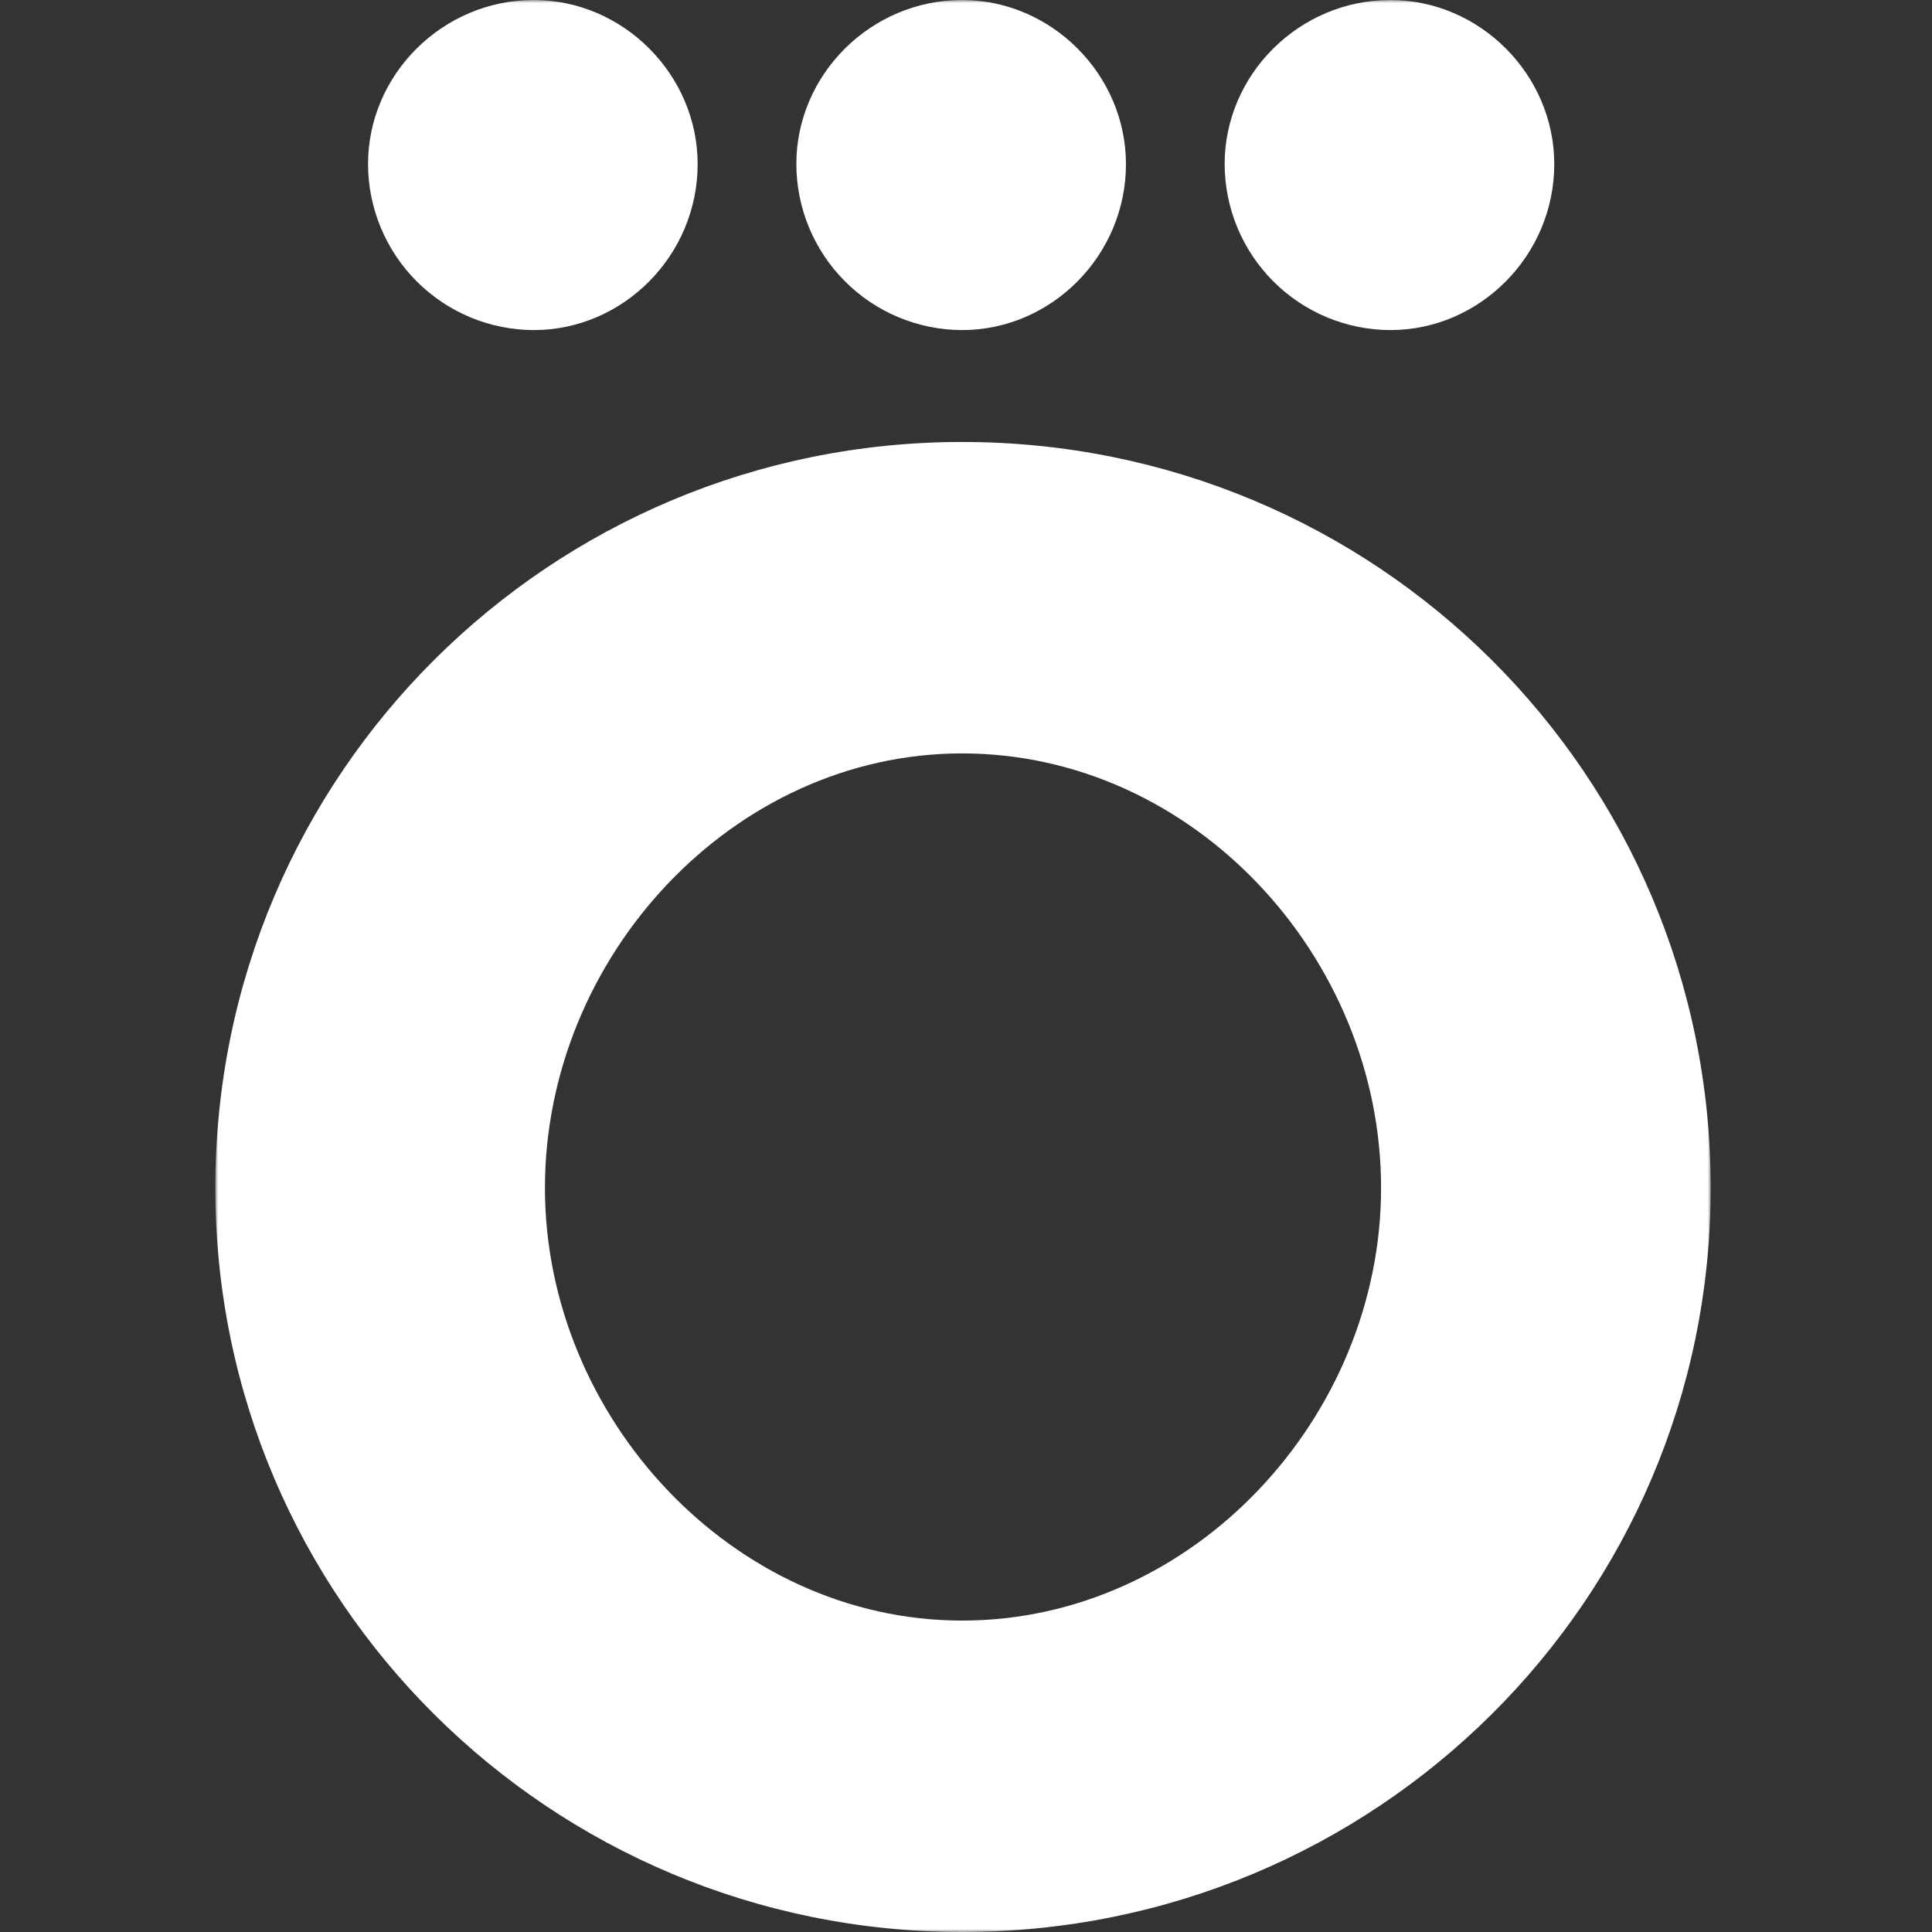 <?xml version="1.0" encoding="UTF-8"?> <svg xmlns="http://www.w3.org/2000/svg" width="323" height="323" viewBox="0 0 323 323" fill="none"><rect x="0" y="0" width="323" height="323" fill="#333333" stroke="none"/><mask id="mask0_33_1259" style="mask-type:luminance" maskUnits="userSpaceOnUse" x="36" y="0" width="250" height="323"><path d="M286 0H36V323H286V0Z" fill="white"></path></mask><g mask="url(#mask0_33_1259)"><path d="M160.844 73.891C92.04 73.891 36 129.387 36 198.602C36 267.504 92.04 323 160.844 323C229.96 323 286 267.504 286 198.602C286 129.387 229.96 73.891 160.844 73.891ZM160.844 270.934C122.55 270.934 91.106 236.95 91.106 198.602C91.106 159.941 122.55 125.958 160.844 125.958C199.45 125.958 230.894 159.941 230.894 198.602C230.894 236.95 199.45 270.934 160.844 270.934Z" fill="white"></path><path d="M89.238 55.184C104.182 55.184 116.635 42.713 116.635 27.436C116.635 12.471 104.182 0 89.238 0C73.983 0 61.529 12.471 61.529 27.436C61.546 34.791 64.47 41.839 69.663 47.039C74.856 52.239 81.894 55.168 89.238 55.184Z" fill="white"></path><path d="M232.451 55.184C247.395 55.184 259.848 42.713 259.848 27.436C259.848 12.471 247.395 0 232.451 0C217.195 0 204.742 12.471 204.742 27.436C204.759 34.791 207.683 41.839 212.876 47.039C218.069 52.239 225.107 55.168 232.451 55.184Z" fill="white"></path><path d="M160.844 55.184C175.788 55.184 188.242 42.713 188.242 27.436C188.242 12.471 175.788 0 160.844 0C145.589 0 133.136 12.471 133.136 27.436C133.152 34.791 136.077 41.839 141.27 47.039C146.462 52.239 153.501 55.168 160.844 55.184Z" fill="white"></path></g></svg> 